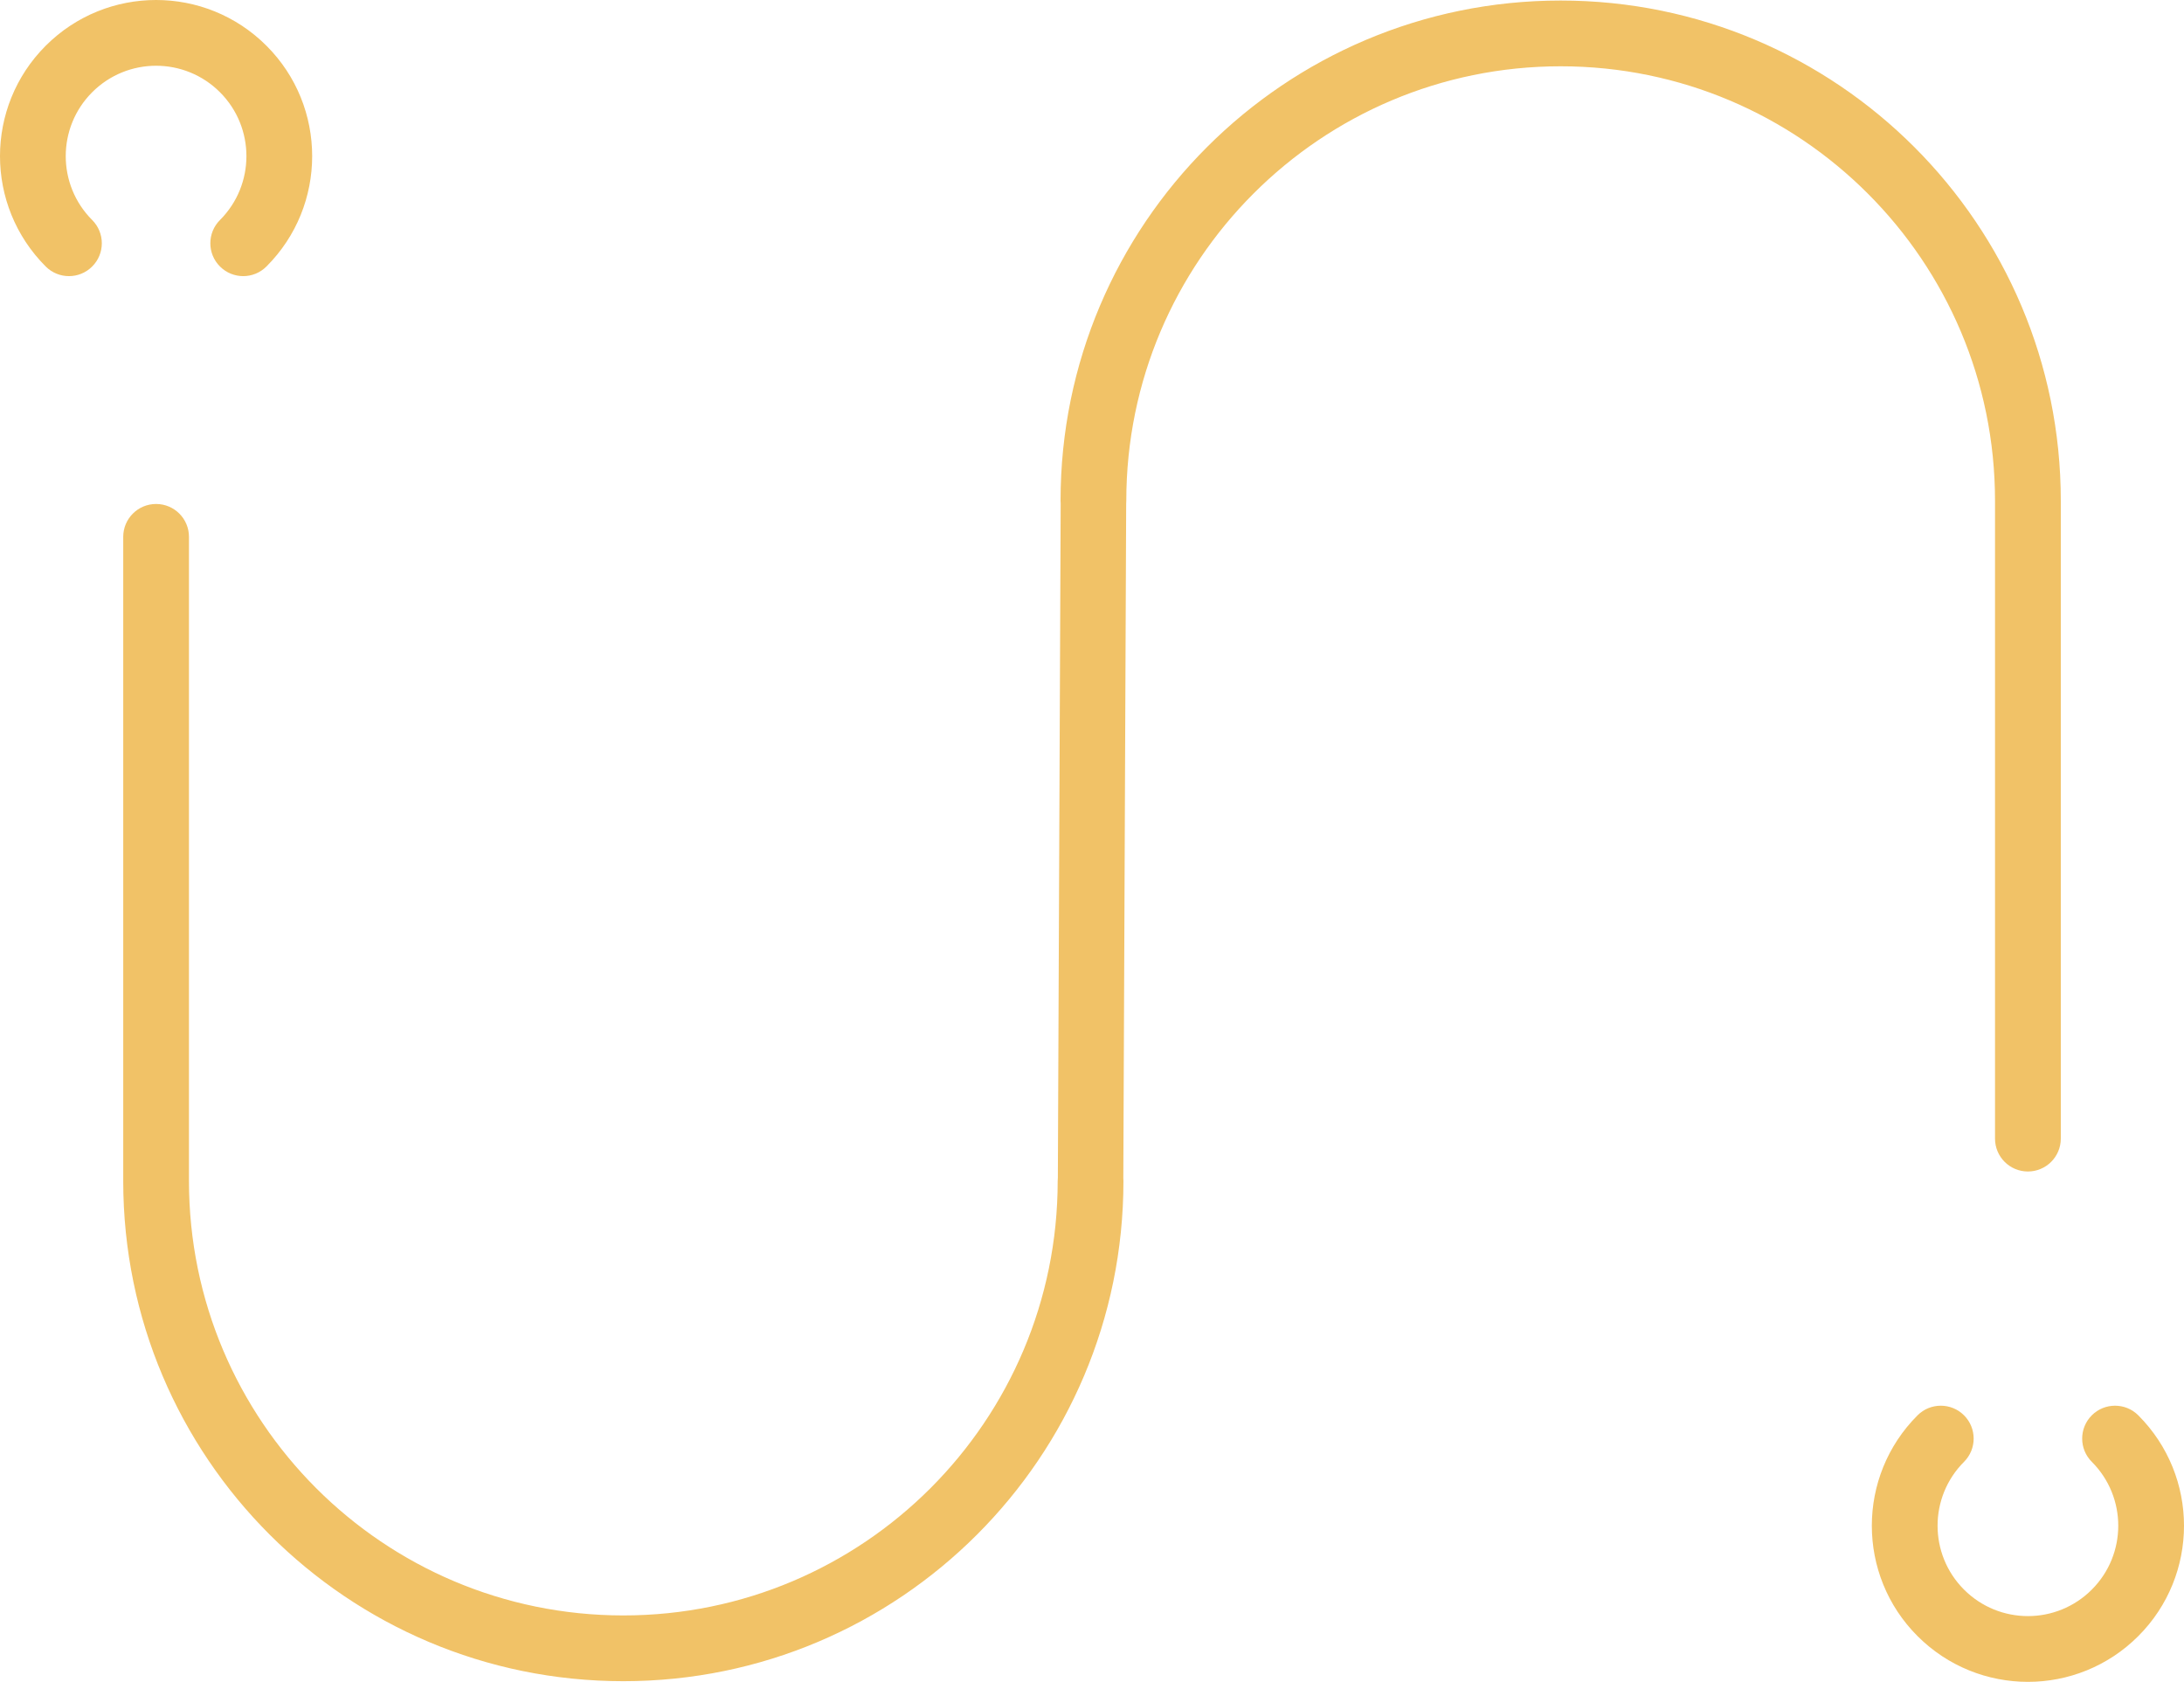 <?xml version="1.0" encoding="UTF-8"?>
<svg xmlns="http://www.w3.org/2000/svg" xmlns:xlink="http://www.w3.org/1999/xlink" xmlns:xodm="http://www.corel.com/coreldraw/odm/2003" xml:space="preserve" version="1.1" style="shape-rendering:geometricPrecision; text-rendering:geometricPrecision; image-rendering:optimizeQuality; fill-rule:evenodd; clip-rule:evenodd" viewBox="0 0 526.89 405.67">
 <defs>
  <style type="text/css">
    .fil0 {fill:#F1C267;fill-rule:nonzero}
  </style>
 </defs>
 <g id="Layer_x0020_1">
  <path class="fil0" d="M271.72 120.78c0,0.25 -0.01,0.5 -0.03,0.74l-0.69 162.68c0.02,0.22 0.03,0.43 0.03,0.66 0,33.31 -13.5,63.48 -35.34,85.31 -21.83,21.83 -51.99,35.34 -85.31,35.34 -33.32,0 -63.48,-13.51 -85.31,-35.34 -21.84,-21.83 -35.34,-52 -35.34,-85.31l0 -155.37c0,-4.38 3.55,-7.93 7.93,-7.93 4.38,0 7.93,3.55 7.93,7.93l0 155.37c0,28.93 11.73,55.13 30.69,74.1 18.96,18.96 45.16,30.69 74.1,30.69 28.94,0 55.14,-11.73 74.1,-30.69 18.96,-18.97 30.69,-45.17 30.69,-74.1 0,-0.26 0.01,-0.5 0.04,-0.75l0.68 -162.66c-0.02,-0.22 -0.03,-0.44 -0.03,-0.67 0,-33.31 13.5,-63.48 35.34,-85.31 21.83,-21.83 52,-35.34 85.31,-35.34 33.32,0 63.48,13.51 85.32,35.34 21.83,21.83 35.34,52 35.34,85.31l0 153.86c0,4.38 -3.56,7.93 -7.94,7.93 -4.38,0 -7.93,-3.55 -7.93,-7.93l0 -153.86c0,-28.93 -11.73,-55.13 -30.69,-74.09 -18.96,-18.97 -45.16,-30.7 -74.1,-30.7 -28.94,0 -55.13,11.73 -74.1,30.7 -18.96,18.96 -30.69,45.16 -30.69,74.09zm190.89 220.6c3.09,-3.09 8.12,-3.09 11.21,0 3.1,3.1 3.1,8.12 0,11.22 -4.25,4.25 -6.38,9.83 -6.38,15.41 0,5.58 2.13,11.16 6.38,15.41 4.26,4.26 9.84,6.39 15.42,6.39 5.57,0 11.15,-2.13 15.41,-6.39 4.25,-4.25 6.38,-9.83 6.38,-15.41 0,-5.58 -2.13,-11.16 -6.38,-15.41 -3.1,-3.1 -3.1,-8.12 0,-11.22 3.09,-3.09 8.12,-3.09 11.21,0 7.35,7.36 11.03,17 11.03,26.63 0,9.64 -3.68,19.28 -11.03,26.63 -7.35,7.35 -16.99,11.03 -26.62,11.03 -9.64,0 -19.28,-3.68 -26.63,-11.03 -7.36,-7.35 -11.03,-16.99 -11.03,-26.63 0,-9.63 3.67,-19.27 11.03,-26.63zm-440.37 -288.31c3.1,3.1 3.1,8.12 0,11.21 -3.09,3.1 -8.11,3.1 -11.21,0 -7.35,-7.35 -11.03,-16.99 -11.03,-26.62 0,-9.64 3.68,-19.28 11.03,-26.63 7.35,-7.35 16.99,-11.03 26.63,-11.03 9.63,0 19.27,3.68 26.62,11.03 7.36,7.35 11.03,16.99 11.03,26.63 0,9.63 -3.67,19.27 -11.03,26.62 -3.09,3.1 -8.11,3.1 -11.21,0 -3.1,-3.09 -3.1,-8.11 0,-11.21 4.25,-4.25 6.38,-9.83 6.38,-15.41 0,-5.58 -2.13,-11.16 -6.38,-15.41 -4.26,-4.26 -9.84,-6.39 -15.41,-6.39 -5.58,0 -11.16,2.13 -15.42,6.39 -4.25,4.25 -6.38,9.83 -6.38,15.41 0,5.58 2.13,11.16 6.38,15.41z"></path>
 </g>
</svg>
